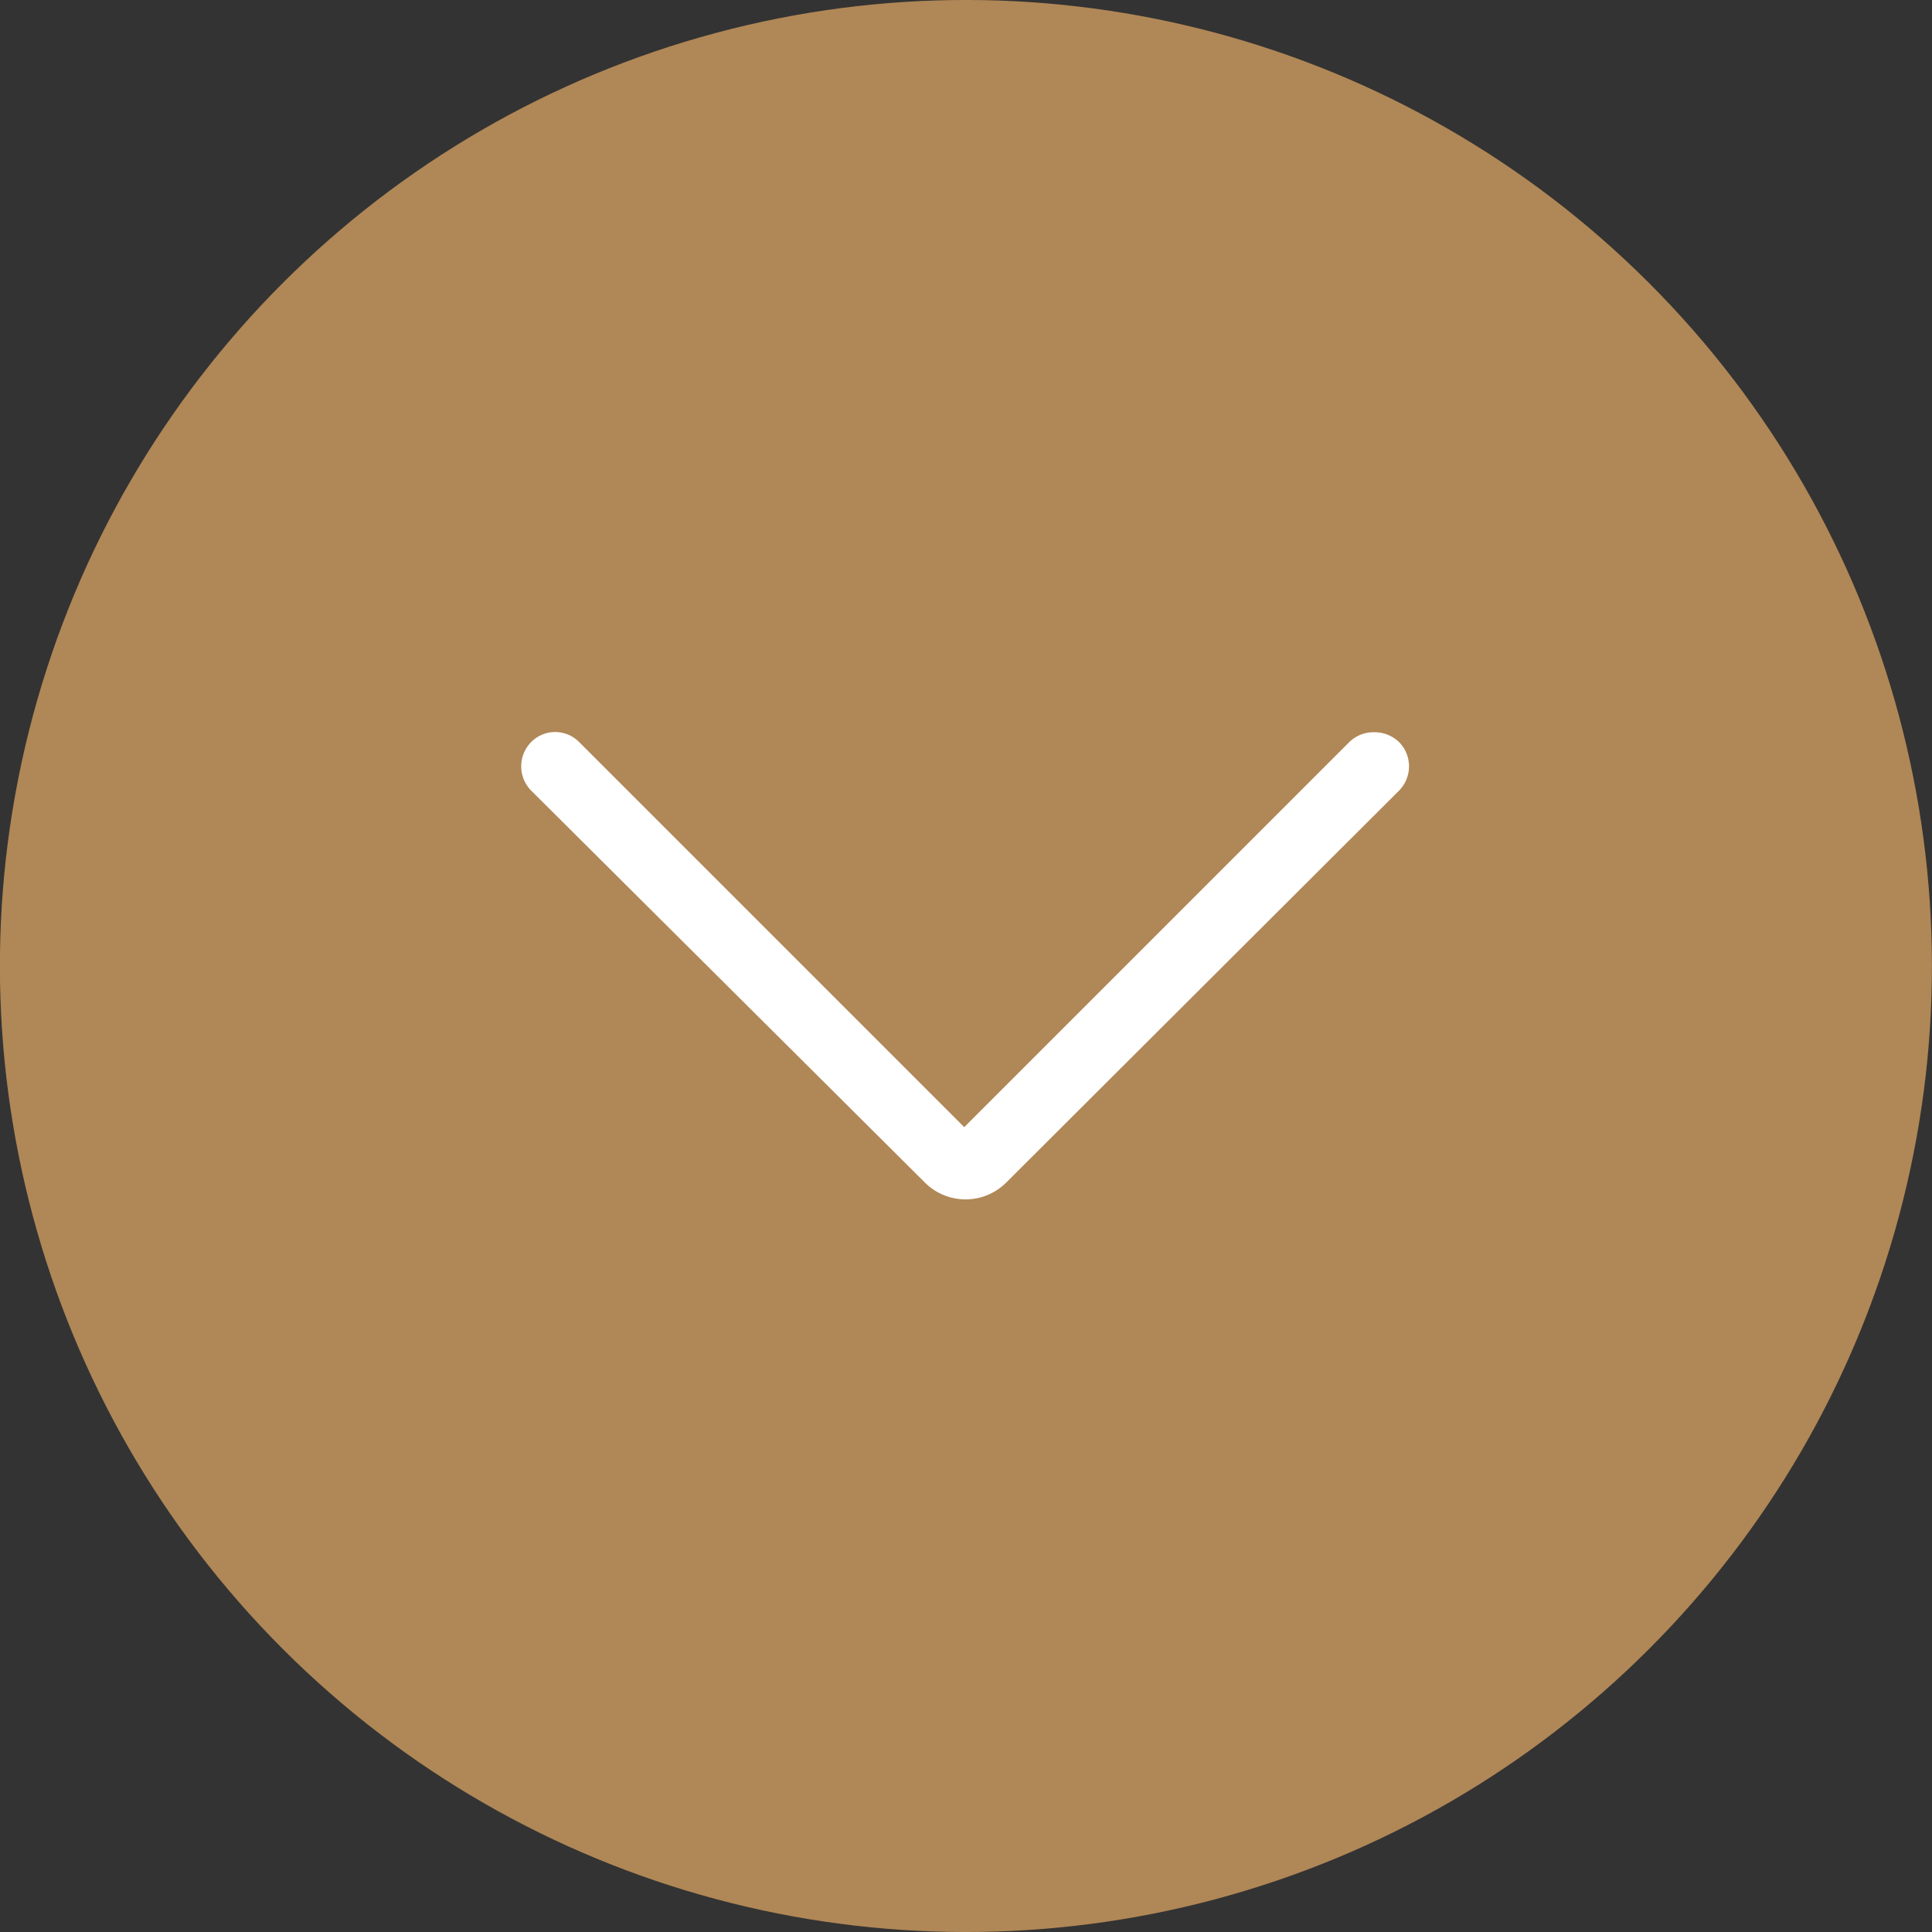 <svg xmlns="http://www.w3.org/2000/svg" viewBox="0 0 21.82 21.82"><rect x="0" y="0" width="21.82" height="21.82" fill="#333333" stroke="none"/><defs><style>.cls-1{fill:#b08756;}.cls-2{fill:#fff;}</style></defs><g id="レイヤー_2" data-name="レイヤー 2"><g id="テキスト"><circle class="cls-1" cx="10.91" cy="10.91" r="10.91" transform="translate(-4.52 10.91) rotate(-45)"/><path class="cls-2" d="M15.53,8.27a.4.4,0,0,1,.27.11.39.39,0,0,1,0,.55l-4.43,4.42a.65.65,0,0,1-.93,0L6,8.93a.39.39,0,0,1,0-.55.38.38,0,0,1,.54,0l4.35,4.35,4.35-4.35a.39.39,0,0,1,.27-.11Z"/></g></g></svg>